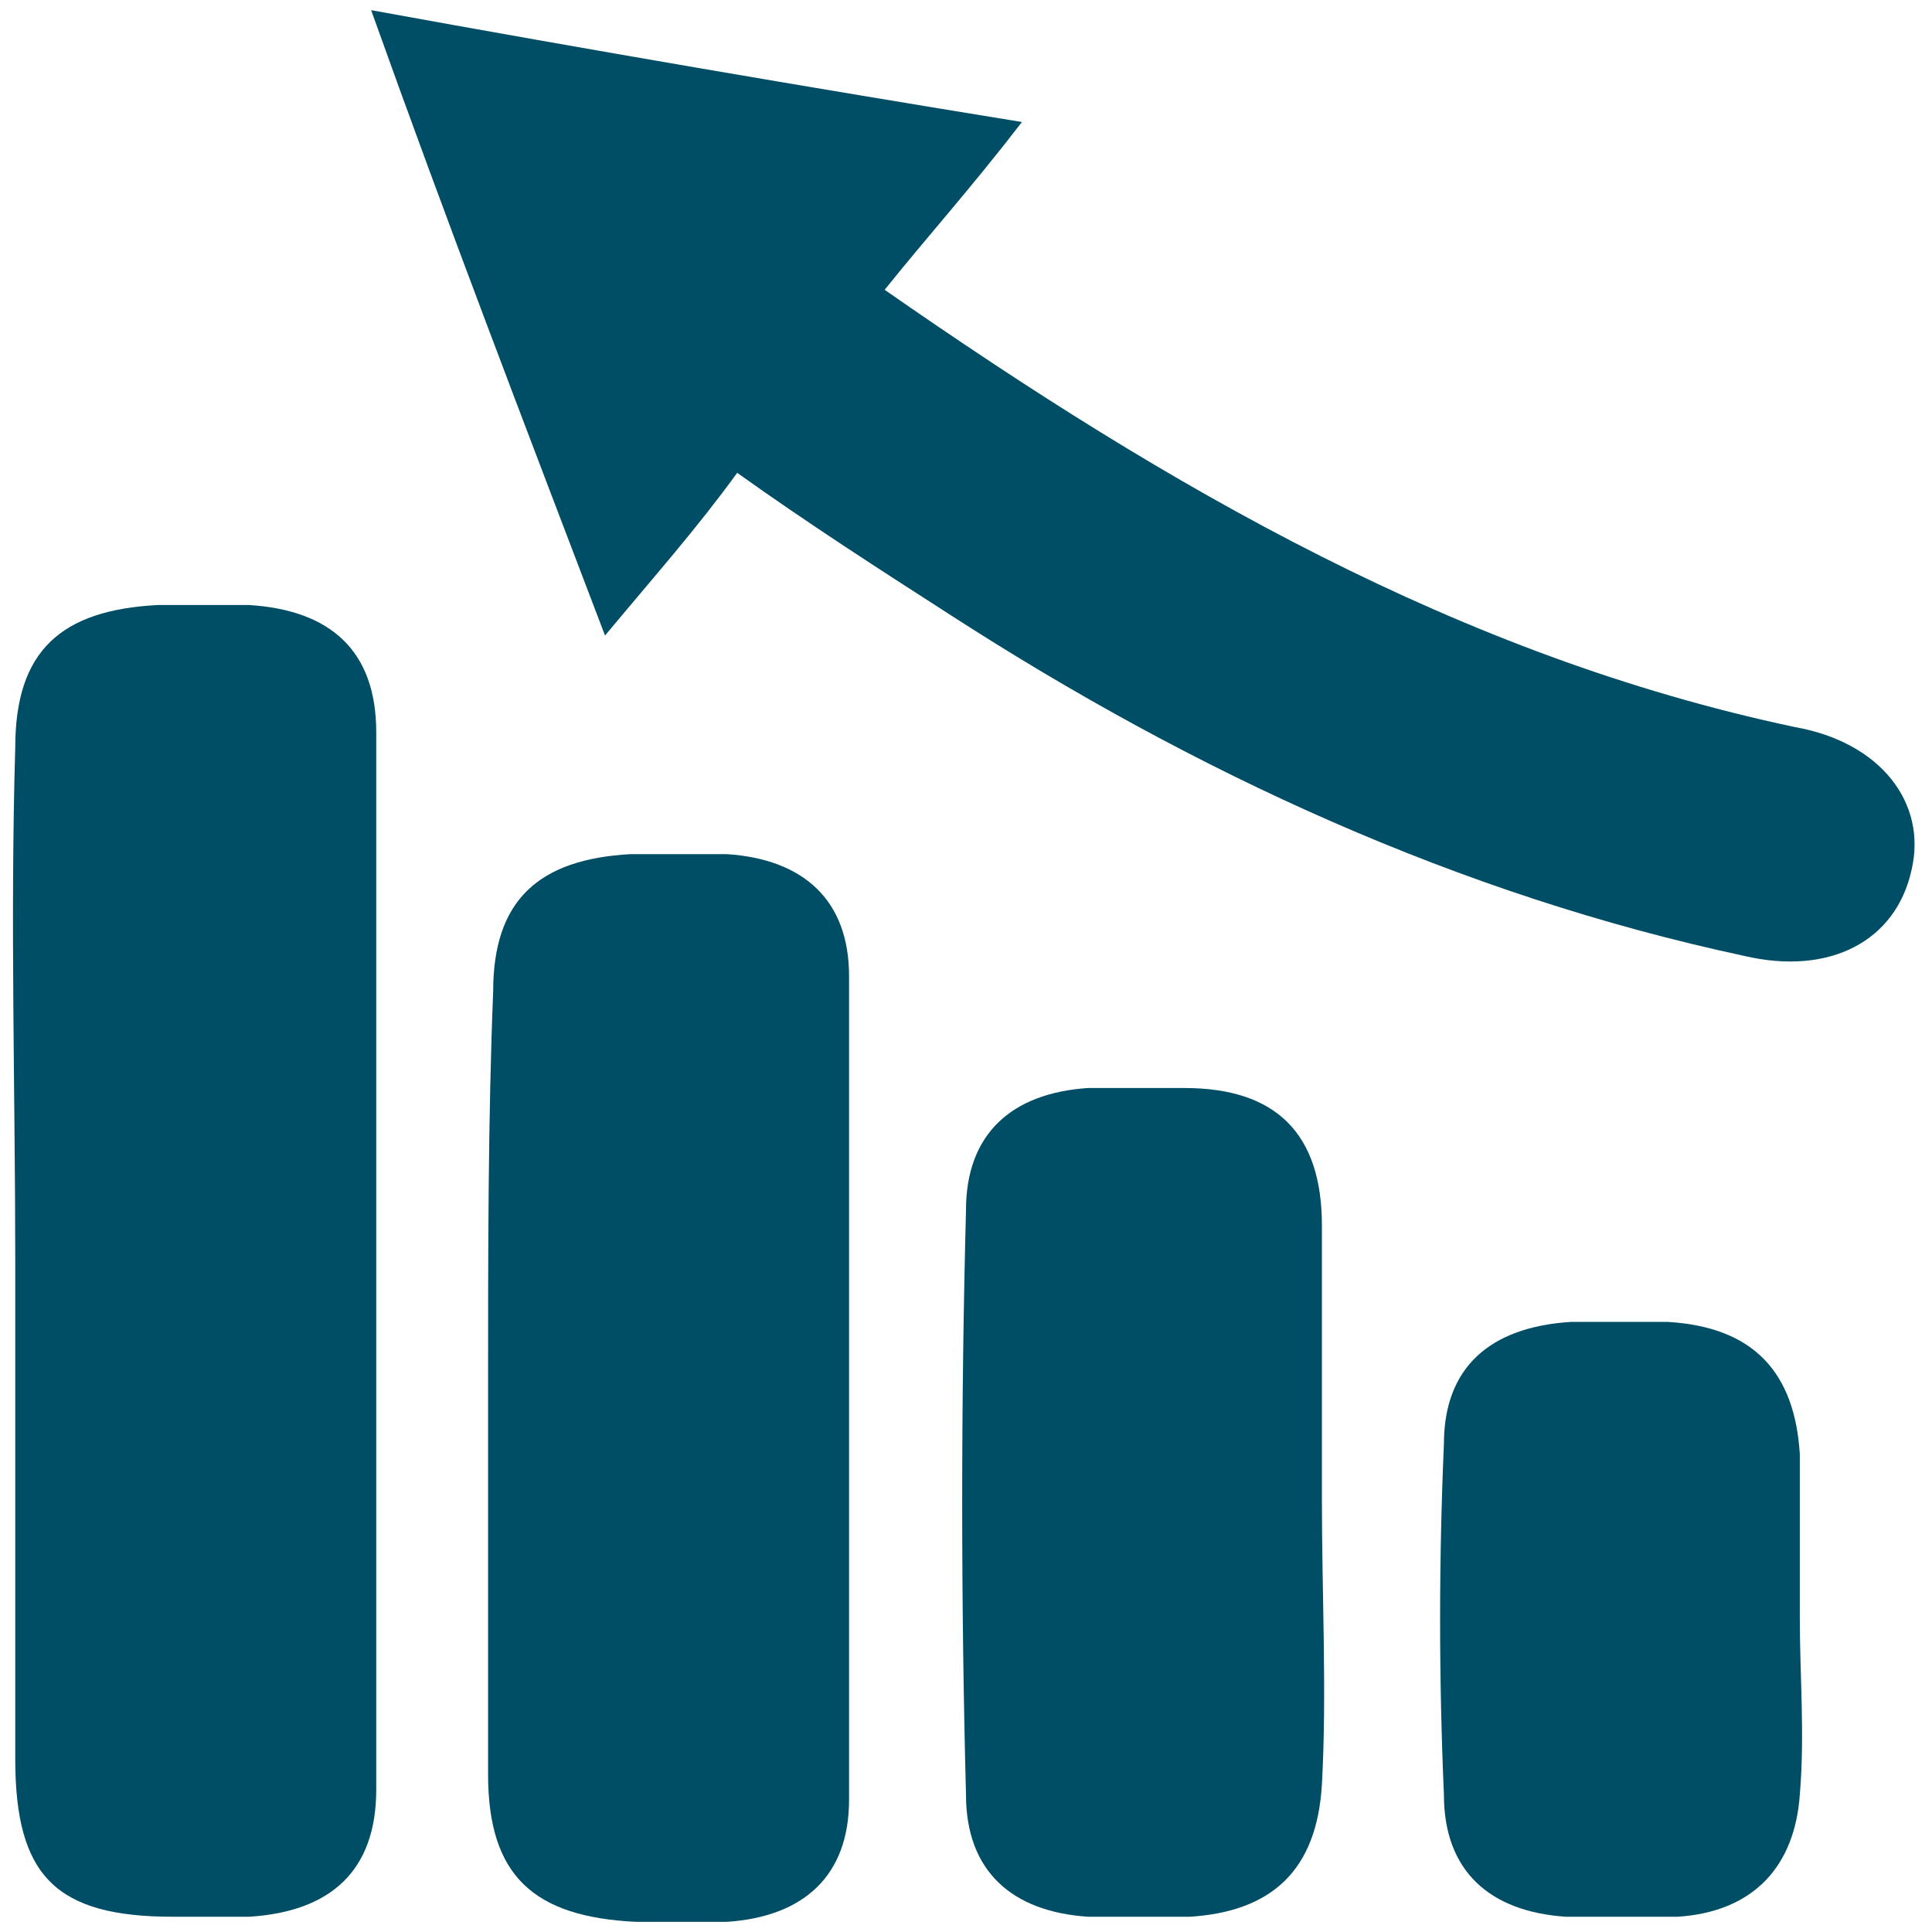 <?xml version="1.0" encoding="utf-8"?>
<!-- Generator: Adobe Illustrator 22.0.1, SVG Export Plug-In . SVG Version: 6.00 Build 0)  -->
<svg version="1.1" id="Layer_1" xmlns="http://www.w3.org/2000/svg" xmlns:xlink="http://www.w3.org/1999/xlink" x="0px" y="0px"
	 viewBox="0 0 38 38" style="enable-background:new 0 0 38 38;" xml:space="preserve">
<style type="text/css">
	.st0{fill:#004D66;}
</style>
<path class="st0" d="M11.9,12.5c1-1.2,1.8-2.1,2.6-3.2c1.4,1,2.8,1.9,4.2,2.8c4.8,3.1,10,5.5,15.6,6.7c1.7,0.4,3-0.3,3.3-1.7
	c0.3-1.3-0.6-2.5-2.3-2.8c-6.6-1.4-12.3-4.7-17.9-8.6c0.8-1,1.7-2,2.7-3.3C15.8,1.7,11.7,1,7.3,0.2C8.8,4.4,10.3,8.3,11.9,12.5z"/>
<path class="st0" d="M0.3,24.8c0,3.3,0,6.5,0,9.8c0,2.3,0.8,3.1,3.1,3.1c0.5,0,1,0,1.5,0c1.6-0.1,2.5-0.9,2.5-2.5
	c0-6.9,0-13.8,0-20.8c0-1.6-0.9-2.4-2.5-2.5c-0.6,0-1.2,0-1.8,0c-1.9,0.1-2.8,0.9-2.8,2.8C0.2,18.1,0.3,21.5,0.3,24.8z"/>
<path class="st0" d="M9.6,27.3c0,2.5,0,5.1,0,7.6c0,2,0.9,2.8,2.9,2.9c0.6,0,1.2,0,1.8,0c1.5-0.1,2.4-0.9,2.4-2.4
	c0-5.4,0-10.8,0-16.2c0-1.5-0.9-2.3-2.4-2.4c-0.6,0-1.3,0-1.9,0c-1.8,0.1-2.7,0.9-2.7,2.7C9.6,22,9.6,24.6,9.6,27.3z"/>
<path class="st0" d="M26,29.5c0-1.8,0-3.6,0-5.4c0-1.8-0.9-2.7-2.7-2.7c-0.6,0-1.3,0-1.9,0c-1.5,0.1-2.4,0.9-2.4,2.4
	c-0.1,3.8-0.1,7.7,0,11.5c0,1.5,0.9,2.3,2.4,2.4c0.7,0,1.4,0,2,0c1.6-0.1,2.5-0.9,2.6-2.6C26.1,33.3,26,31.4,26,29.5z"/>
<path class="st0" d="M35.4,31.8c0-1.1,0-2.1,0-3.2c-0.1-1.6-0.9-2.5-2.6-2.6c-0.6,0-1.3,0-1.9,0c-1.6,0.1-2.5,0.9-2.5,2.4
	c-0.1,2.3-0.1,4.6,0,6.9c0,1.5,0.9,2.3,2.4,2.4c0.7,0,1.5,0,2.2,0c1.5-0.1,2.3-1,2.4-2.4C35.5,34.1,35.4,33,35.4,31.8z"/>
</svg>
